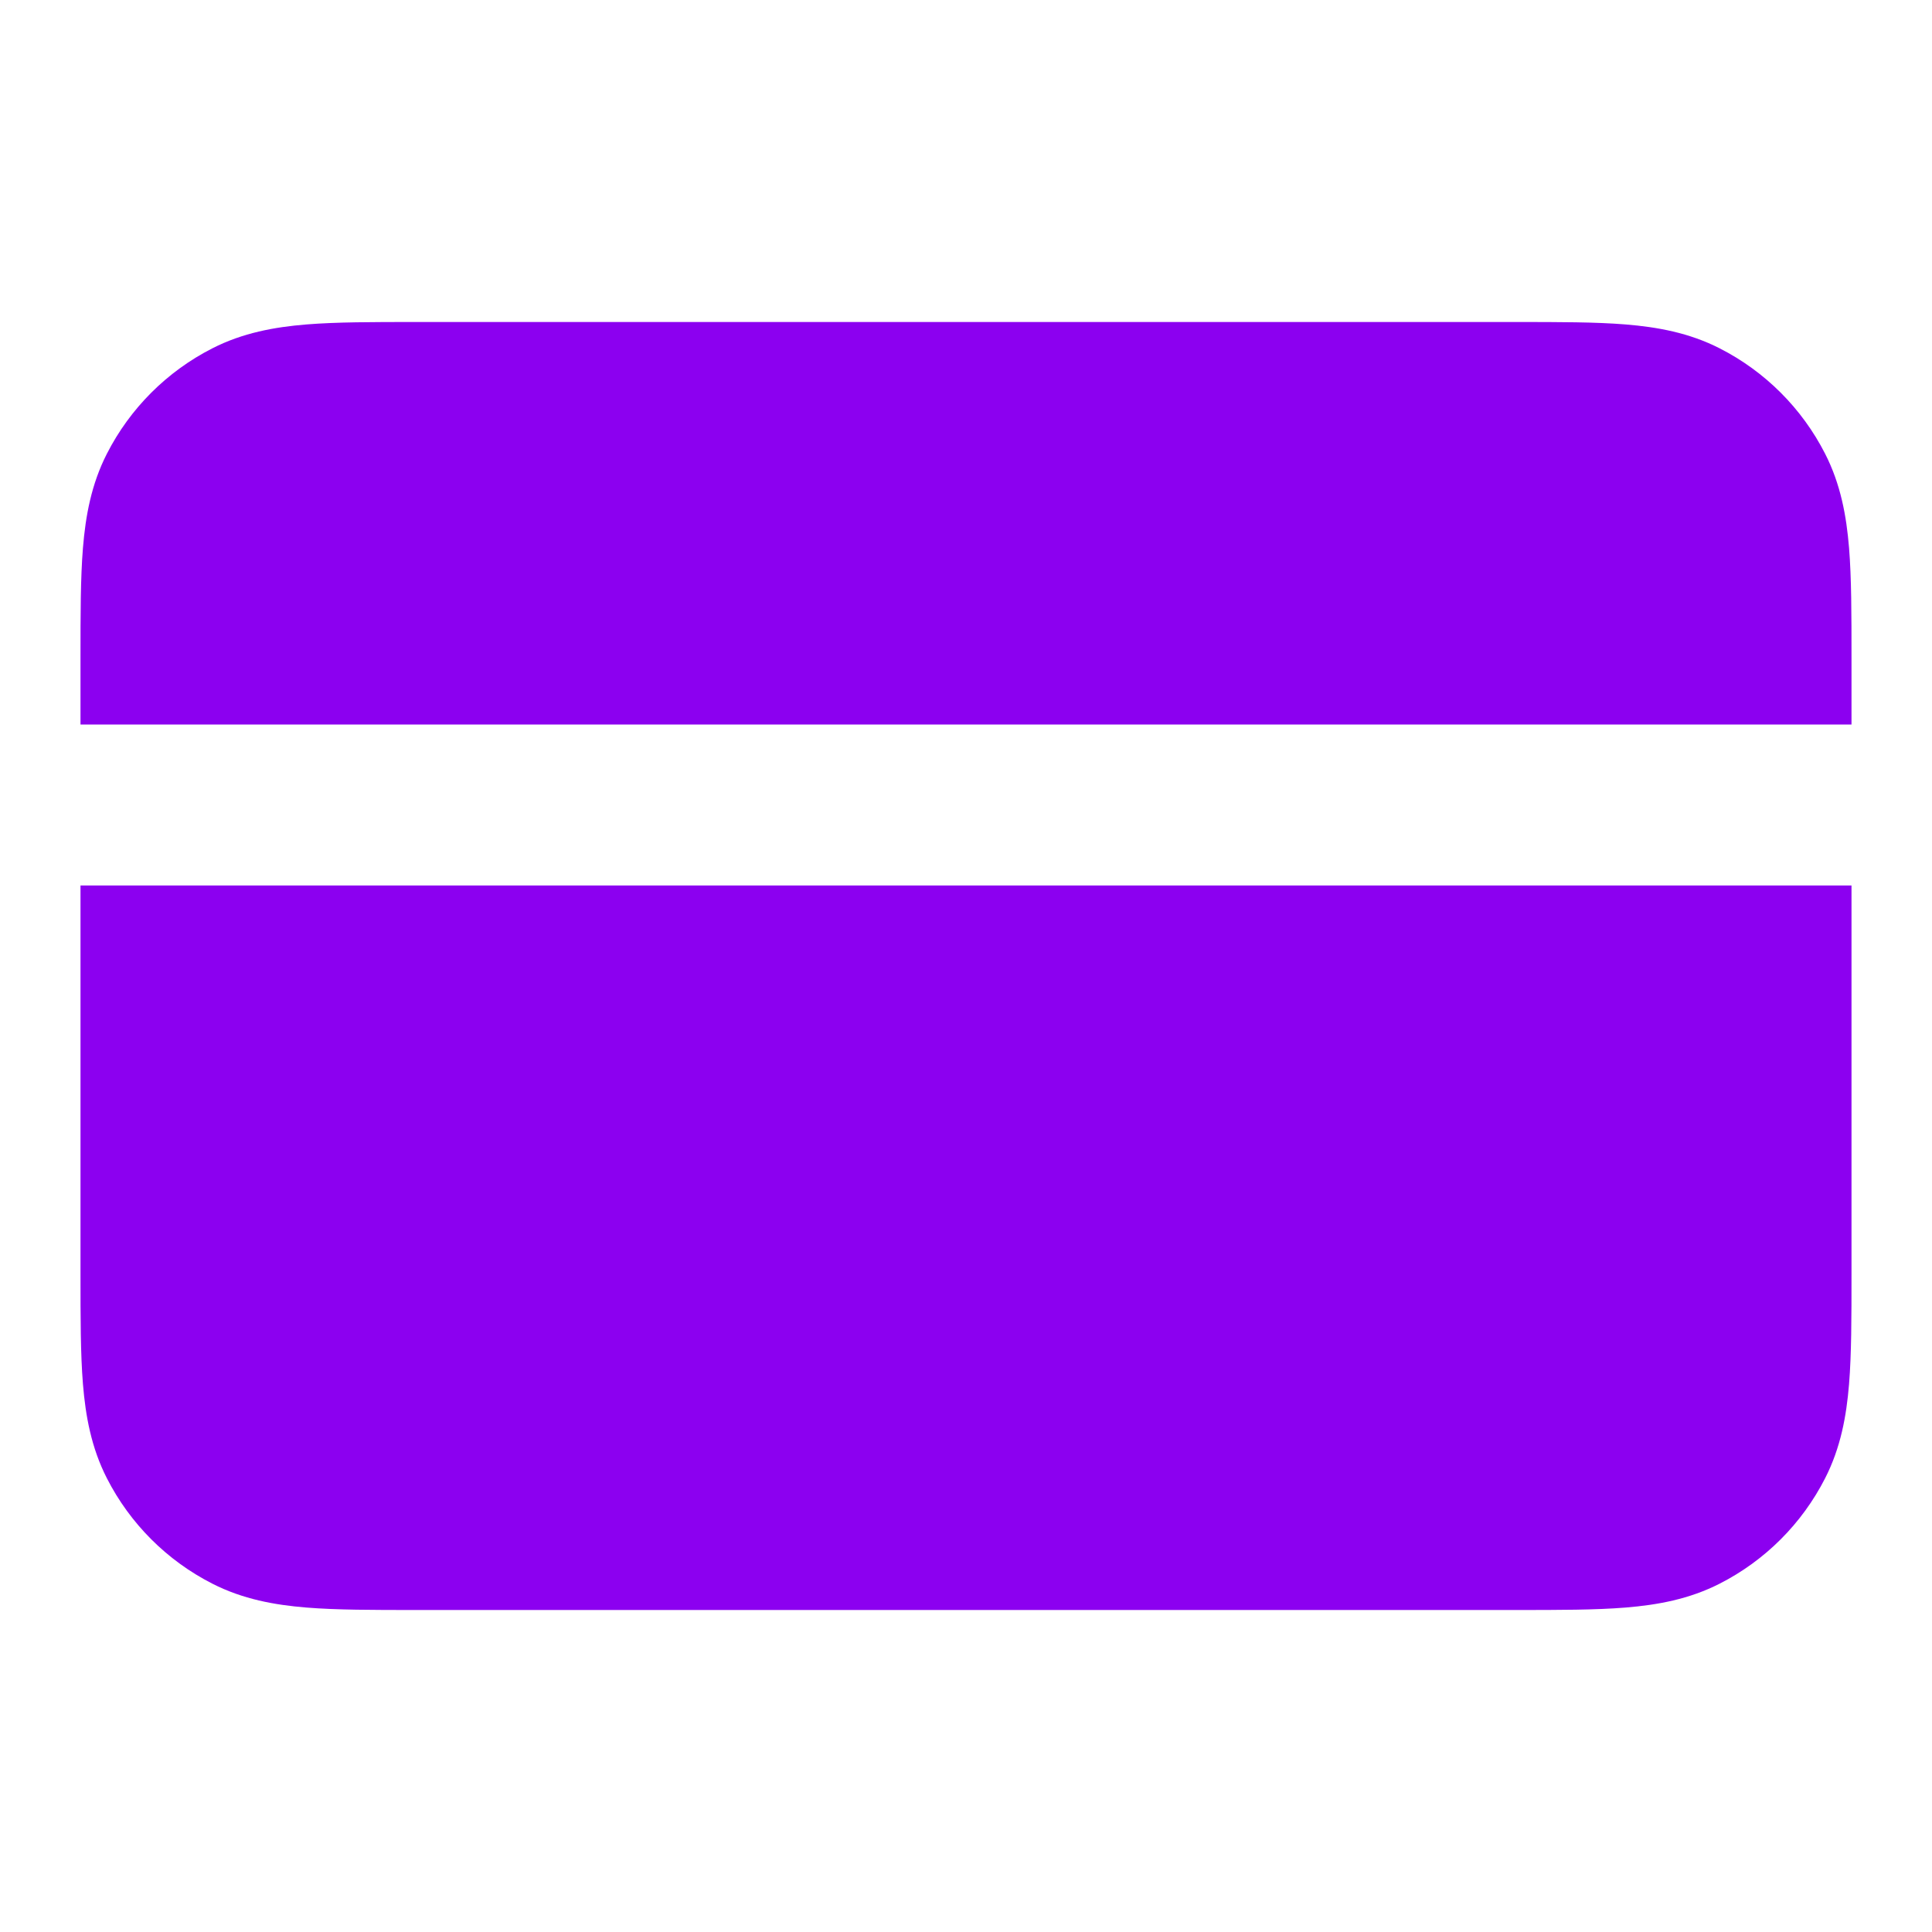 <svg width="48" height="48" viewBox="0 0 48 48" fill="none" xmlns="http://www.w3.org/2000/svg">
<path d="M37.677 8L10.323 8C9.269 8 8.359 8 7.61 8.061C6.819 8.126 6.033 8.268 5.276 8.654C4.147 9.229 3.229 10.147 2.654 11.276C2.268 12.033 2.126 12.819 2.061 13.61C2 14.359 2 15.269 2 16.323V18H46V16.323C46 15.269 46 14.359 45.939 13.61C45.874 12.819 45.732 12.033 45.346 11.276C44.771 10.147 43.853 9.229 42.724 8.654C41.967 8.268 41.181 8.126 40.39 8.061C39.641 8 38.731 8 37.677 8Z" fill="#8C00F0"/>
<path d="M46 22H2V31.677C2 32.731 2 33.641 2.061 34.39C2.126 35.181 2.268 35.967 2.654 36.724C3.229 37.853 4.147 38.771 5.276 39.346C6.033 39.732 6.819 39.874 7.61 39.939C8.359 40 9.268 40 10.323 40L37.677 40C38.731 40 39.641 40 40.39 39.939C41.181 39.874 41.967 39.732 42.724 39.346C43.853 38.771 44.771 37.853 45.346 36.724C45.732 35.967 45.874 35.181 45.939 34.39C46 33.641 46 32.731 46 31.677V22Z" fill="#8C00F0"/>
</svg>
